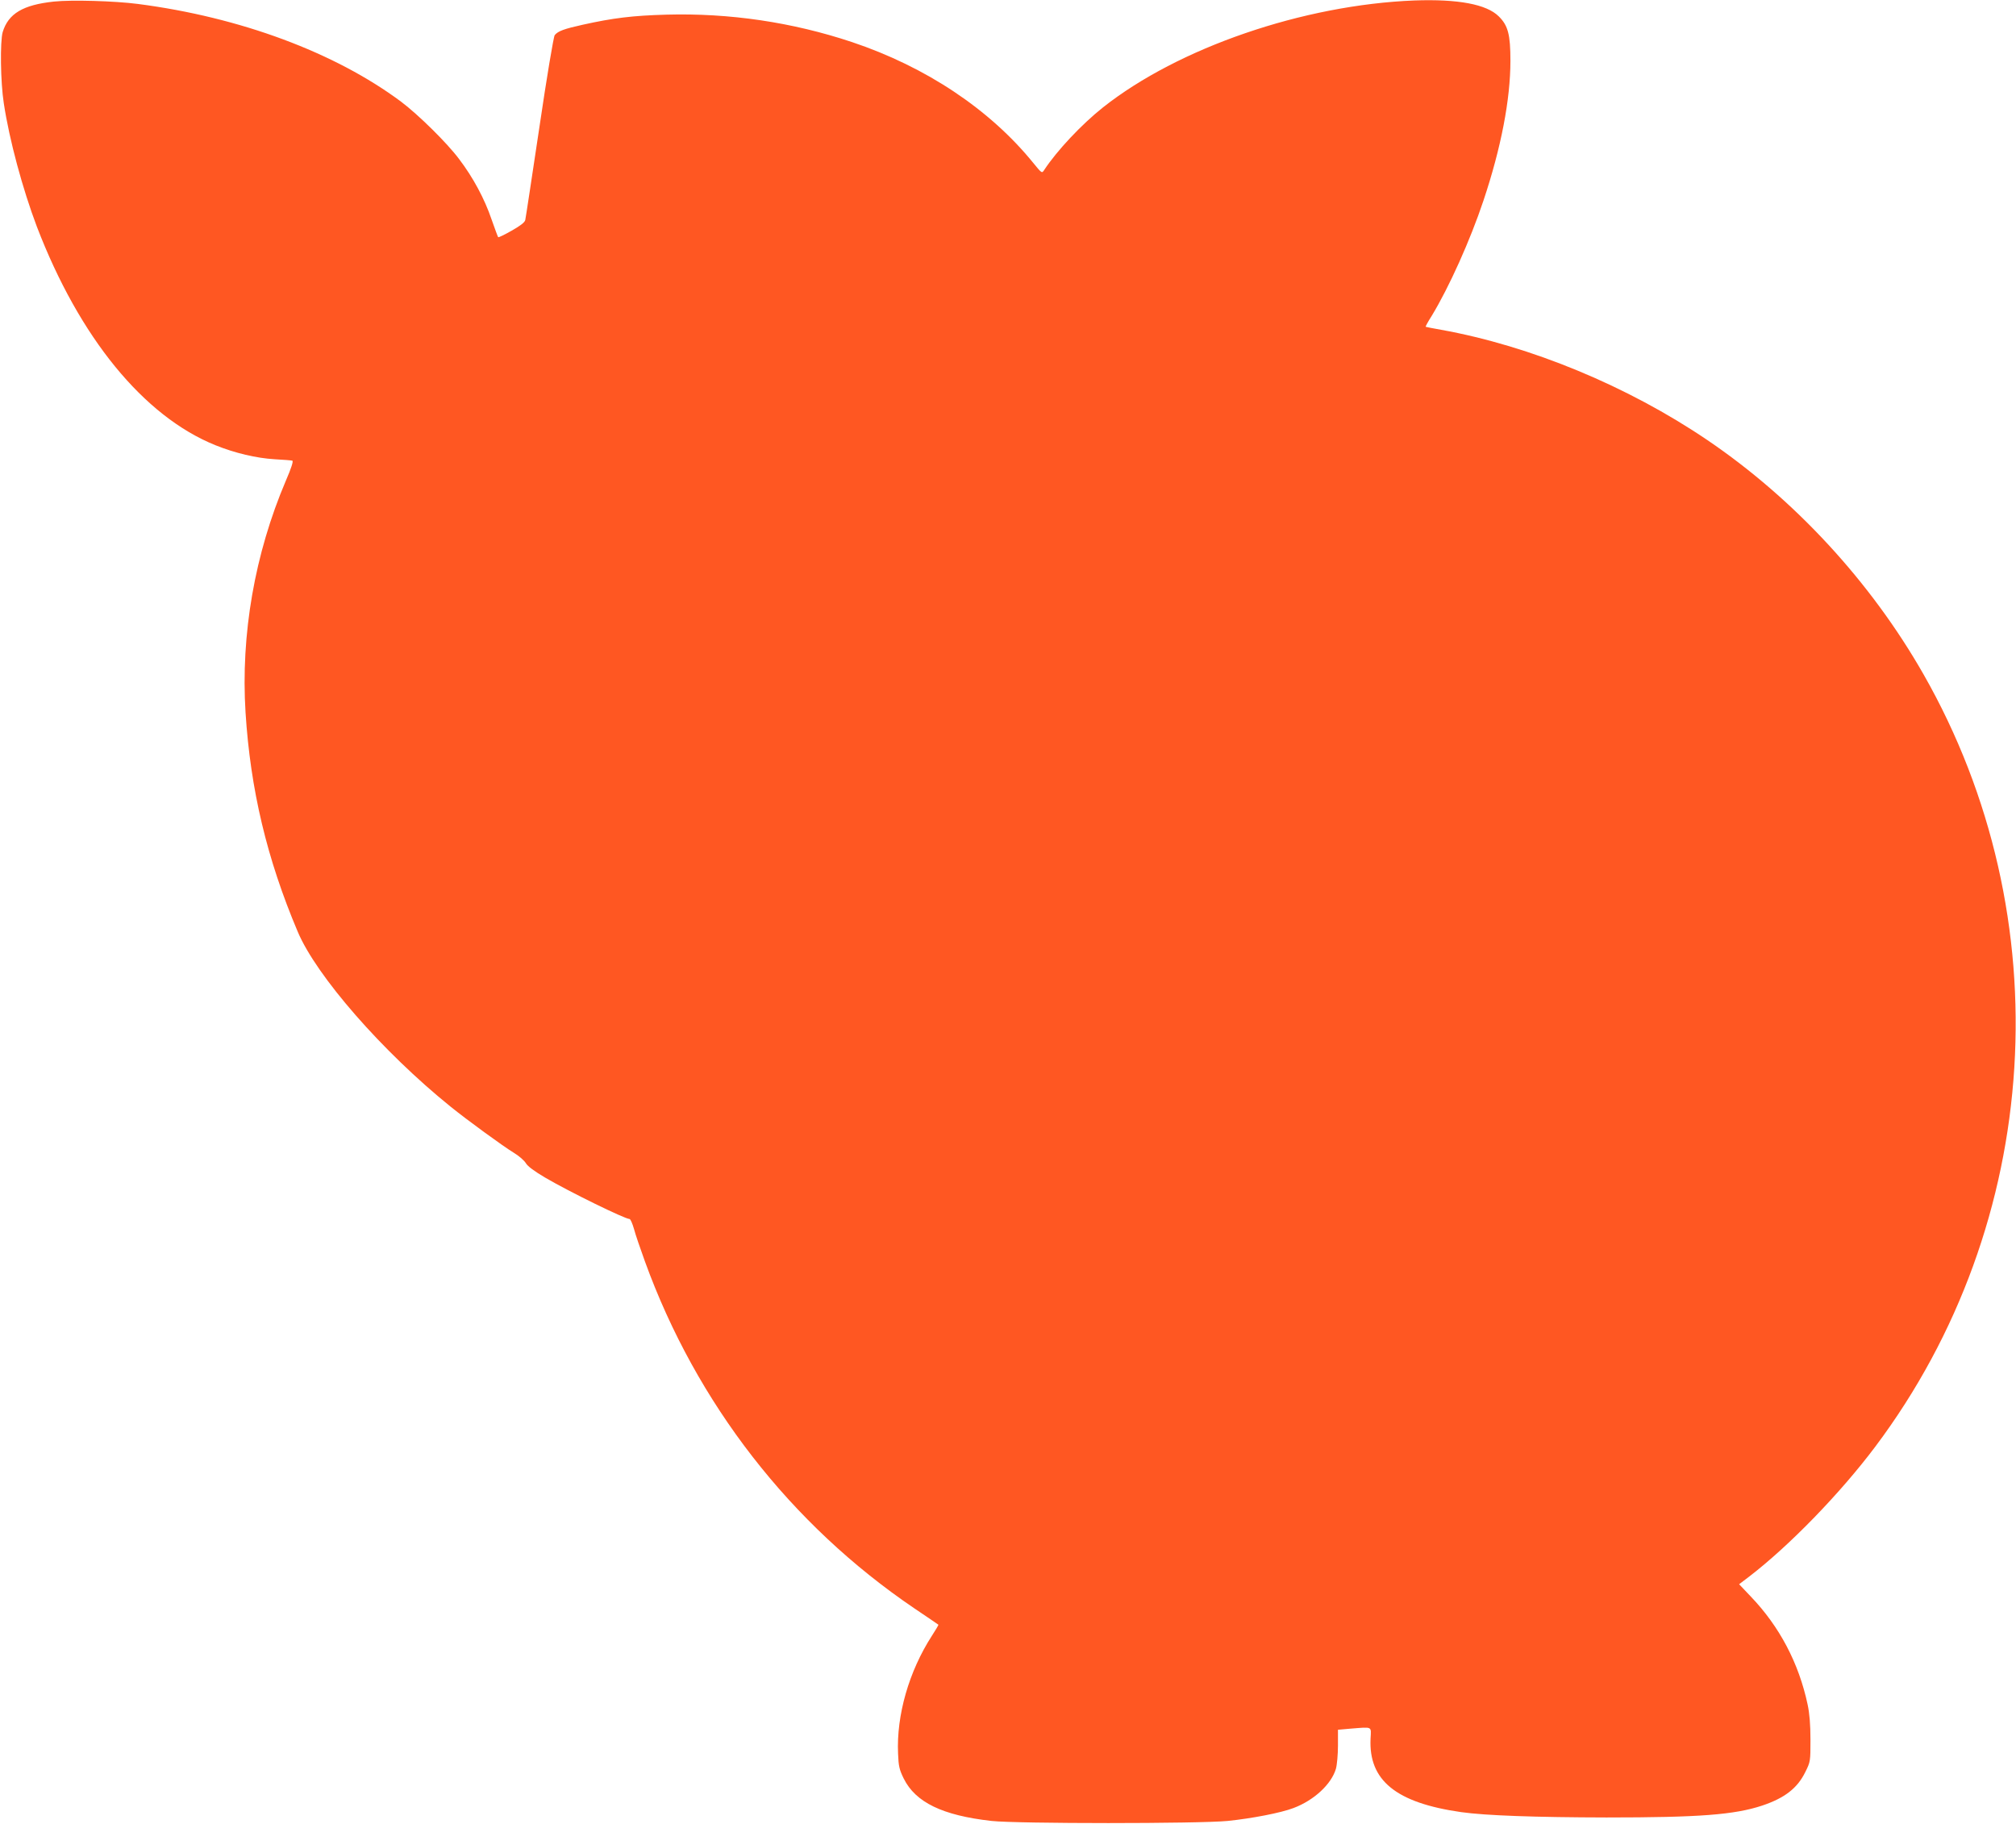 <?xml version="1.0" standalone="no"?>
<!DOCTYPE svg PUBLIC "-//W3C//DTD SVG 20010904//EN"
 "http://www.w3.org/TR/2001/REC-SVG-20010904/DTD/svg10.dtd">
<svg version="1.0" xmlns="http://www.w3.org/2000/svg"
 width="1280pt" height="1158pt" viewBox="0 0 1280 1158"
 preserveAspectRatio="xMidYMid meet">
<g transform="translate(0,1158) scale(0.1,-0.1)"
fill="#ff5722" stroke="none">
<path d="M342 11570 c-196 -21 -289 -76 -325 -194 -17 -59 -14 -317 7 -451 35
-233 120 -546 210 -784 270 -704 678 -1204 1134 -1388 124 -50 259 -82 376
-89 56 -3 106 -7 112 -9 8 -2 -7 -49 -41 -127 -198 -465 -287 -977 -256 -1472
31 -488 135 -928 331 -1391 118 -281 538 -762 970 -1111 105 -85 334 -252 403
-294 32 -19 66 -49 76 -66 12 -20 54 -51 122 -91 157 -92 507 -263 536 -263 6
0 18 -28 28 -62 9 -35 41 -128 70 -208 327 -901 924 -1669 1710 -2202 83 -56
151 -102 153 -104 2 -1 -17 -33 -41 -70 -146 -226 -226 -505 -215 -749 3 -79
8 -101 36 -158 75 -151 246 -234 557 -269 166 -18 1314 -18 1500 0 154 16 337
51 418 82 130 49 240 151 269 249 7 25 13 92 13 147 l0 101 80 7 c142 11 131
17 127 -63 -13 -266 162 -408 575 -467 156 -22 472 -33 923 -34 588 0 813 17
990 76 142 48 222 110 272 212 33 66 33 69 33 207 0 94 -6 167 -18 222 -56
263 -178 495 -361 686 l-74 78 62 47 c257 197 580 530 803 827 1065 1419 1186
3361 305 4905 -335 587 -819 1111 -1372 1486 -506 343 -1123 598 -1690 700
-52 9 -96 18 -98 19 -2 2 15 33 38 69 110 181 245 481 329 733 112 335 171
642 171 887 0 166 -15 224 -74 282 -77 77 -259 111 -536 101 -707 -28 -1498
-300 -1977 -679 -136 -108 -292 -274 -373 -397 -15 -23 -15 -22 -70 45 -276
340 -682 610 -1151 767 -378 126 -777 185 -1177 174 -216 -6 -338 -21 -532
-64 -117 -26 -157 -40 -178 -66 -7 -8 -51 -270 -97 -583 -47 -313 -87 -579
-90 -591 -3 -15 -32 -37 -87 -68 -44 -25 -83 -44 -85 -41 -2 2 -21 53 -42 113
-44 130 -117 266 -206 383 -76 102 -259 282 -368 364 -420 313 -1023 537
-1672 621 -147 19 -421 27 -533 15z"/>
</g>
</svg>
